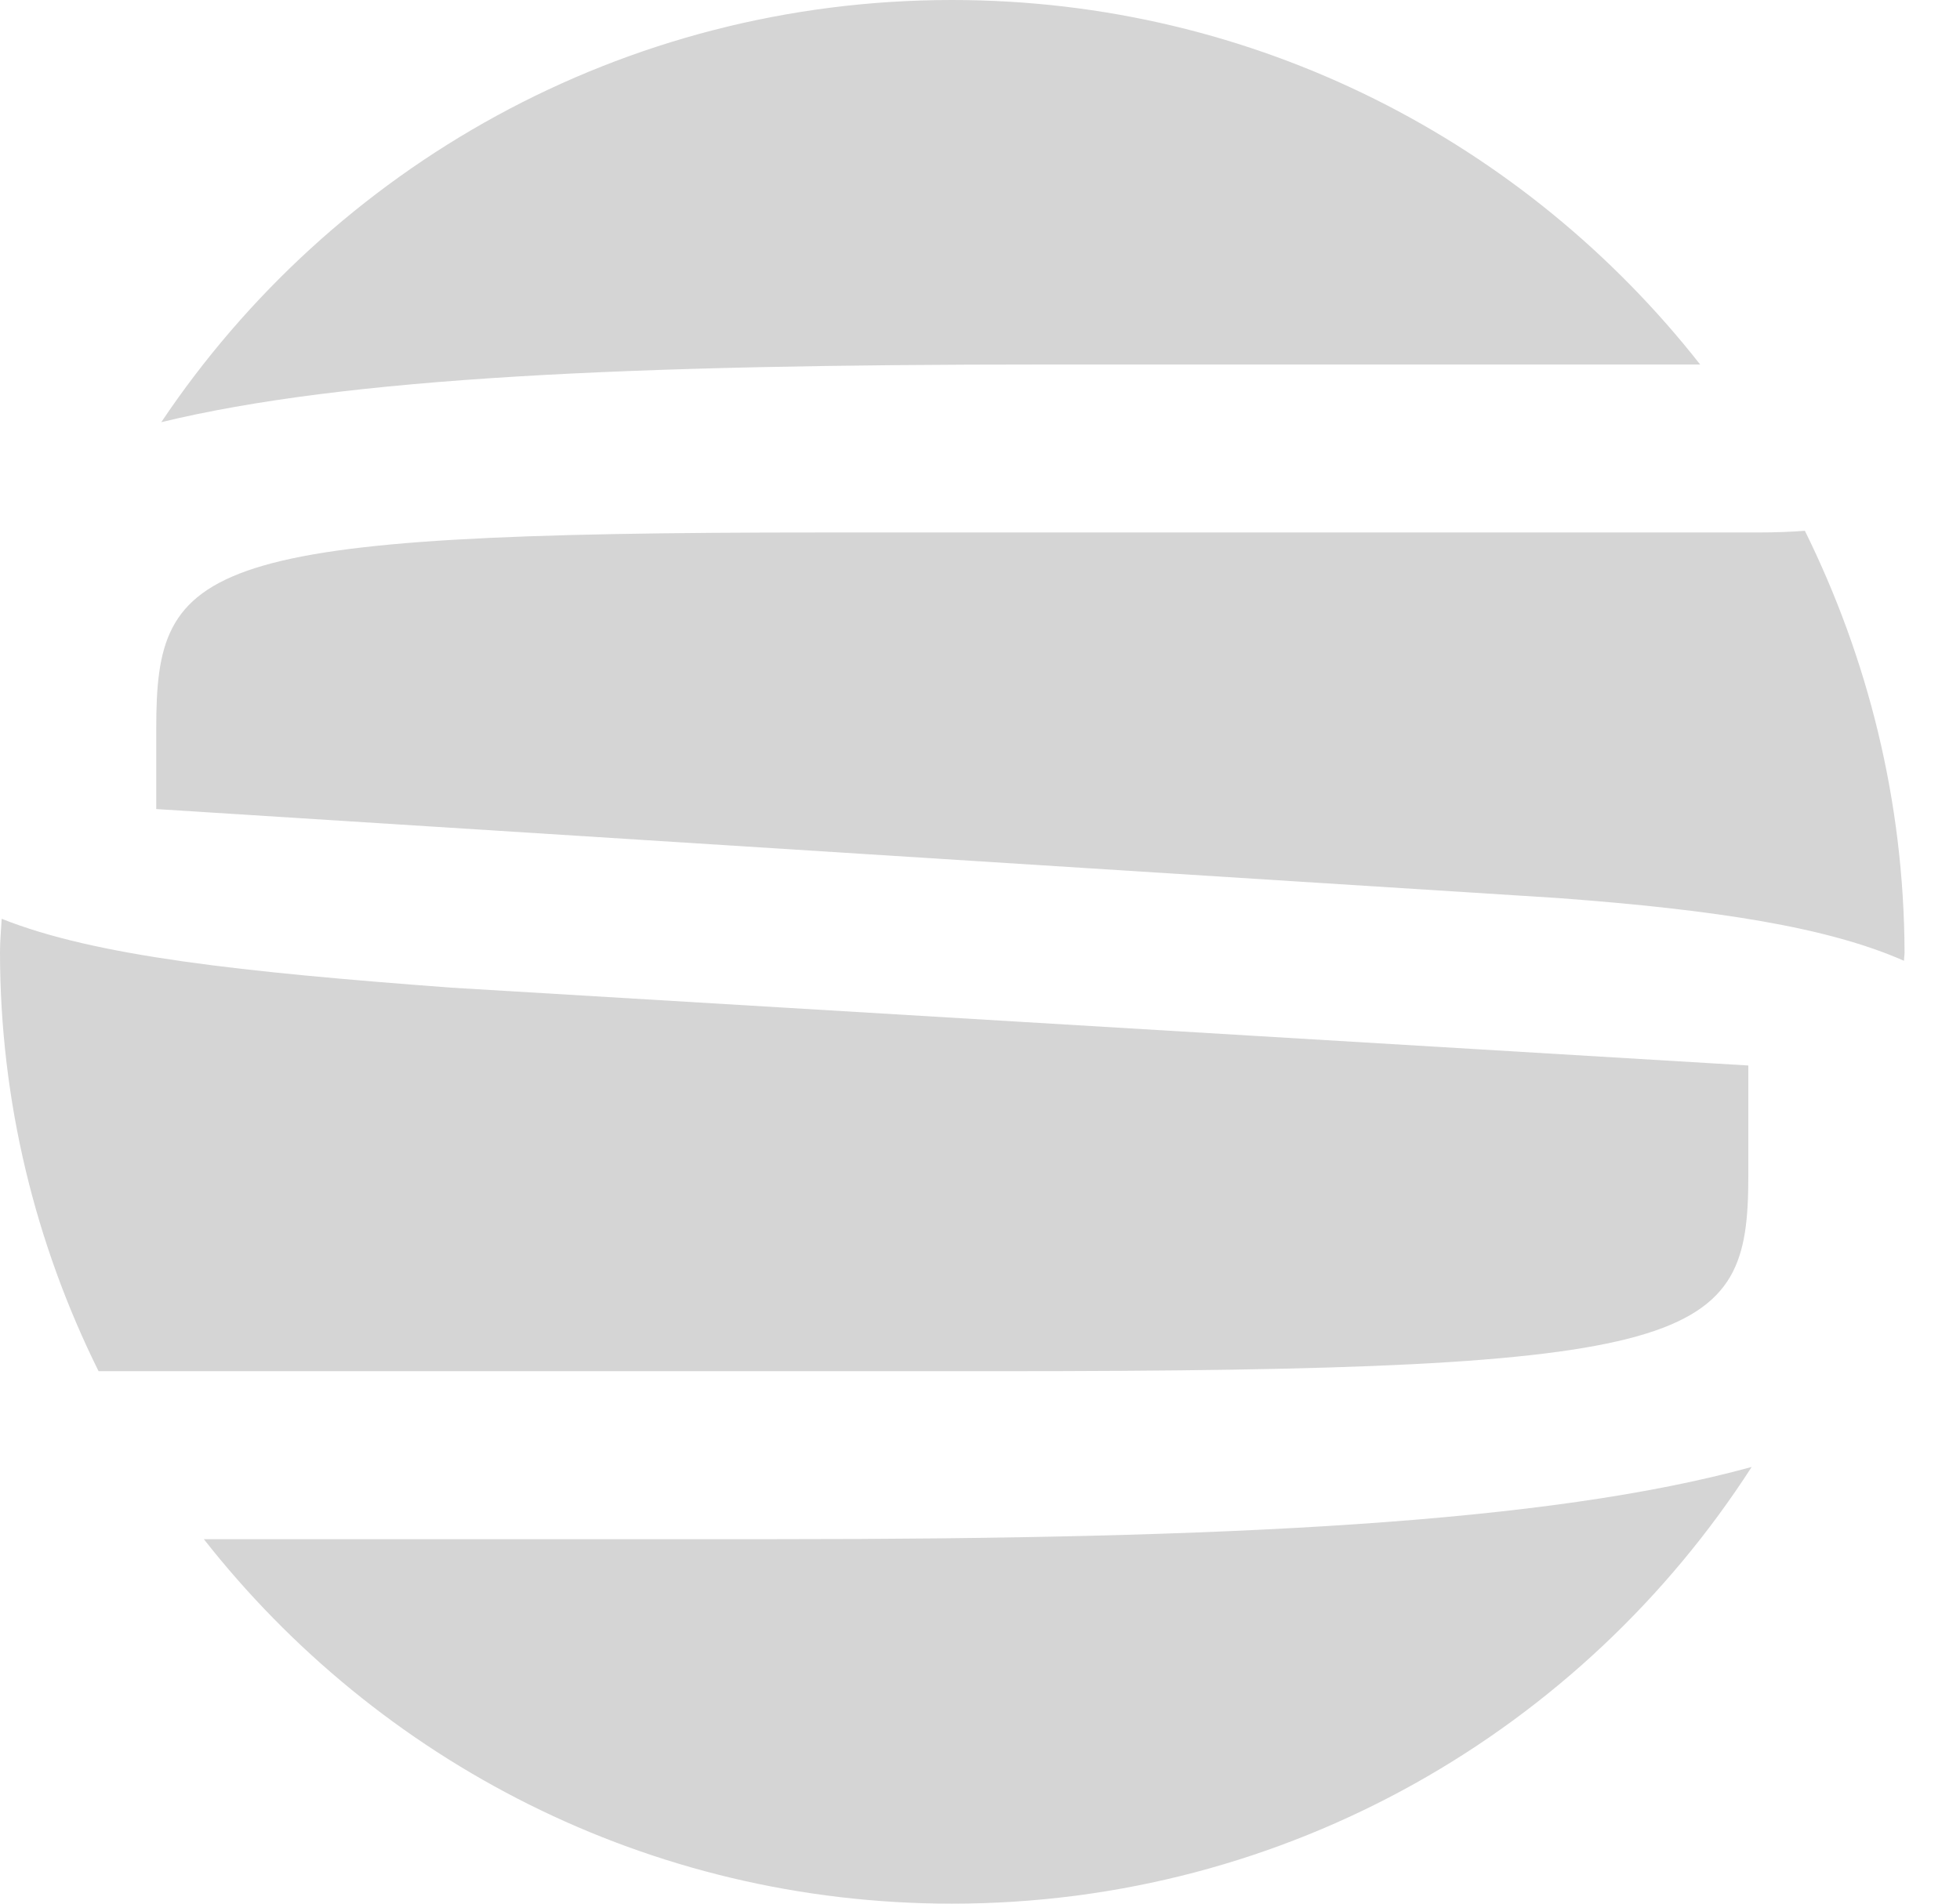 <?xml version="1.0" encoding="UTF-8"?> <svg xmlns="http://www.w3.org/2000/svg" width="35" height="34" viewBox="0 0 35 34" fill="none"> <path d="M30.36 6.51C27.25 2.55 22.43 0 17 0C11.11 0 5.93 2.99 2.88 7.54C6.18 6.74 11.24 6.51 18.66 6.51H30.36ZM32.23 9.48C31.97 9.5 31.7 9.51 31.39 9.51H14.69C3.53 9.51 2.79 10.04 2.79 13.01V14.45L27.83 16.04C30.65 16.25 32.64 16.56 34 17.16C34 17.11 34.01 17.06 34.01 17.01C34 14.29 33.35 11.75 32.23 9.48ZM3.64 27.49C6.75 31.45 11.57 34 17 34C23 34 28.26 30.89 31.28 26.2C27.65 27.2 21.97 27.49 13.85 27.49H3.64ZM31.22 21V19.03L8.06 17.64C4.32 17.36 1.71 17.08 0.03 16.41C0.02 16.61 0 16.8 0 17C0 19.69 0.64 22.23 1.76 24.49H17.82C30.39 24.49 31.22 23.99 31.22 21Z" fill="#D5D5D5"></path> </svg> 